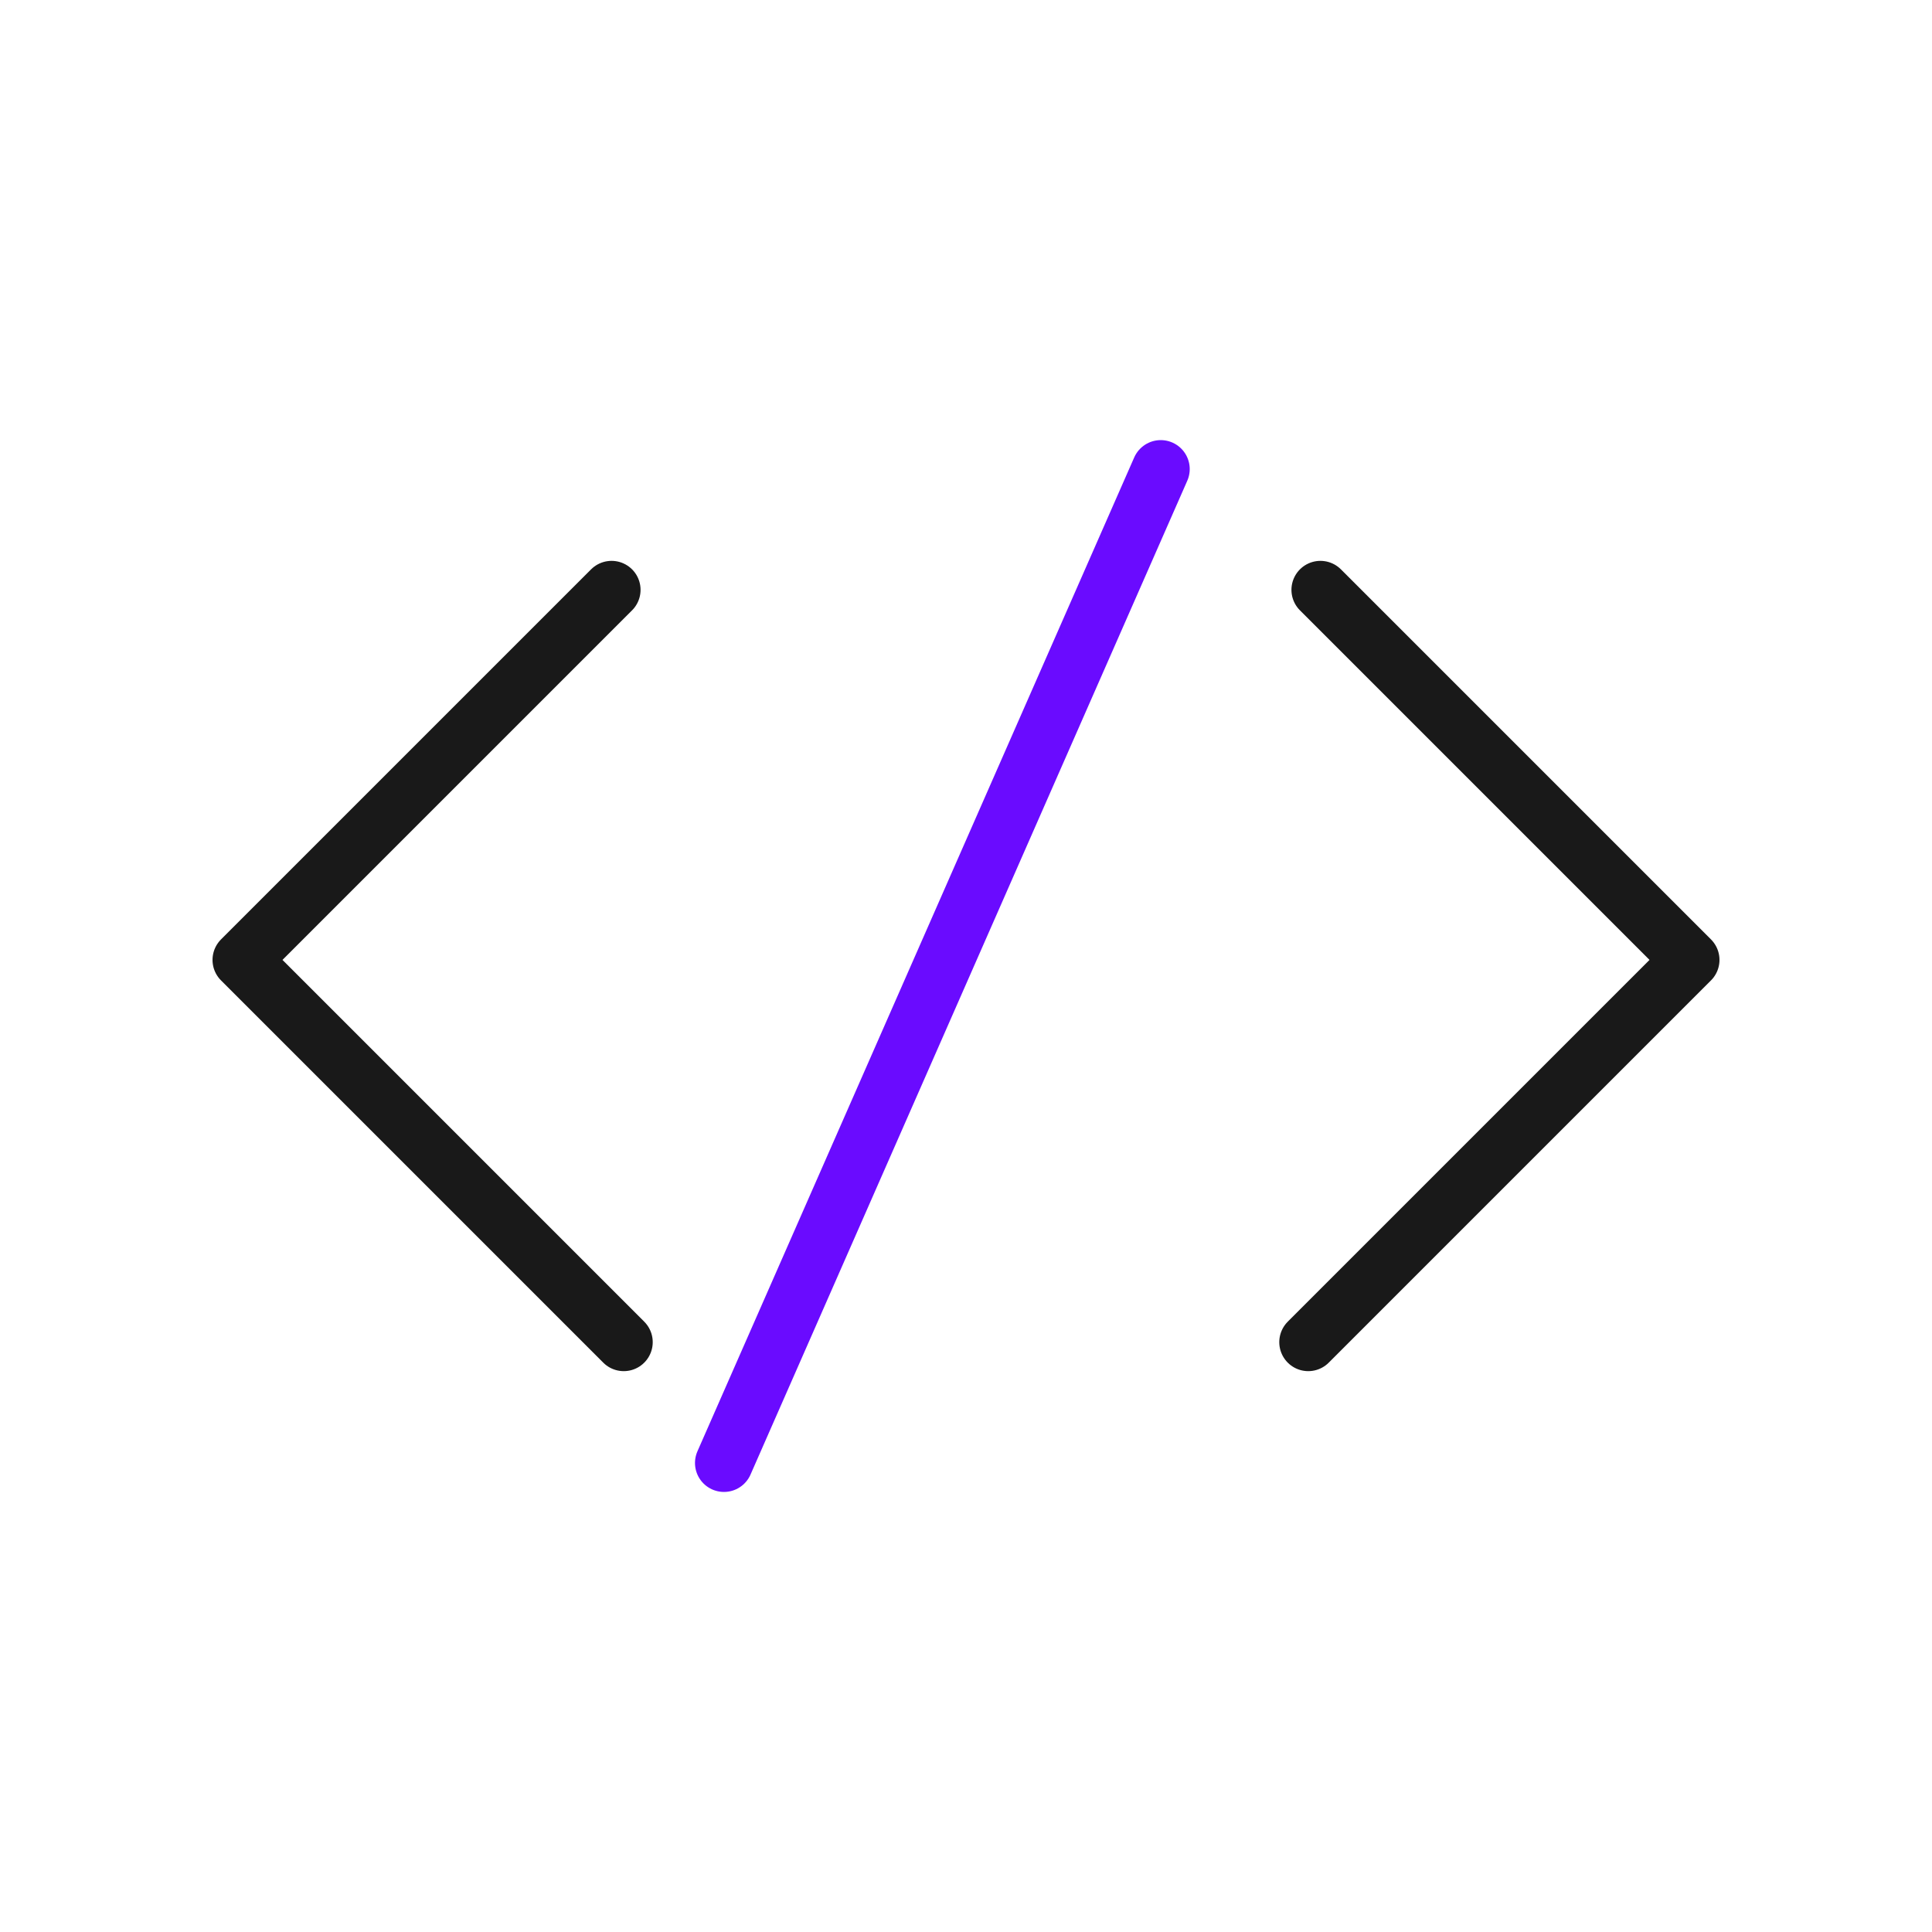 <svg width="400" height="400" viewBox="0 0 400 400" fill="none" xmlns="http://www.w3.org/2000/svg">
<path d="M273.38 122.12L350 198.74L270.86 277.88" stroke="#191919" stroke-width="12" stroke-miterlimit="10" stroke-linecap="round" stroke-linejoin="round"/>
<path d="M126.62 122.12L50 198.74L129.14 277.88" stroke="#191919" stroke-width="12" stroke-miterlimit="10" stroke-linecap="round" stroke-linejoin="round"/>
<path d="M240.32 97.12L149.89 302.89" stroke="#6A0BFF" stroke-width="12" stroke-miterlimit="10" stroke-linecap="round" stroke-linejoin="round"/>
</svg>
